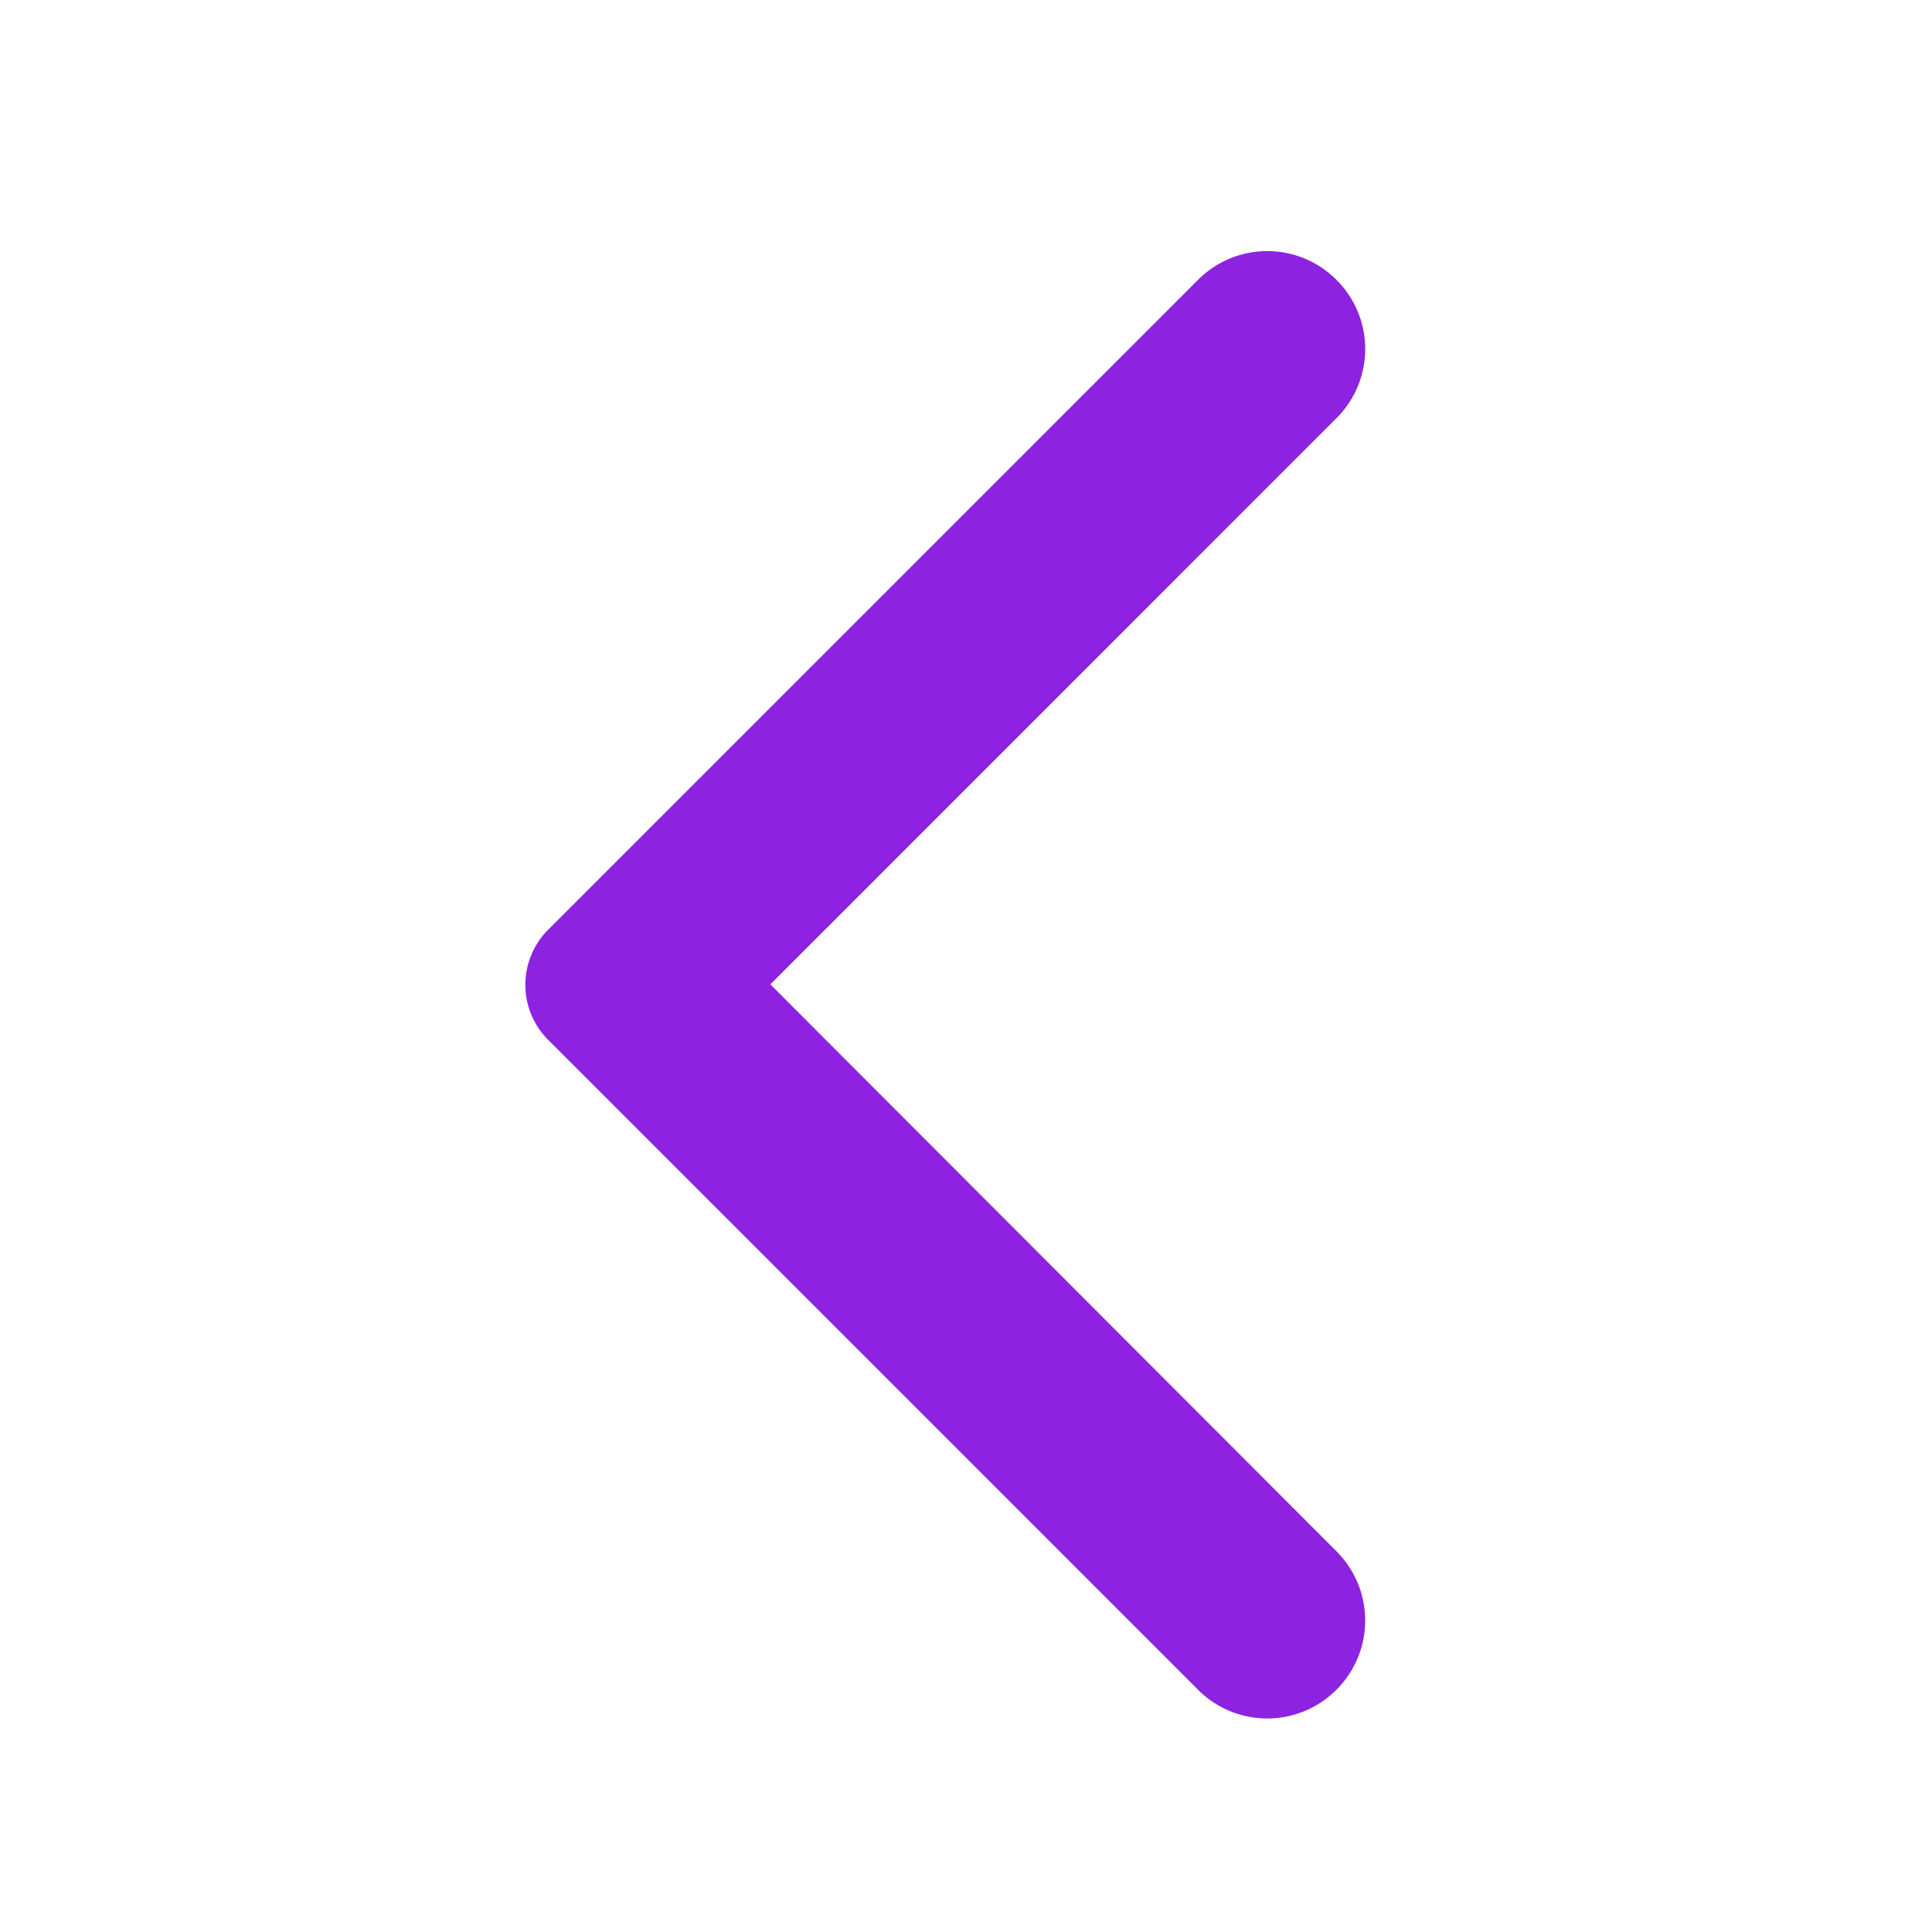 <svg width="20" height="20" fill="none" xmlns="http://www.w3.org/2000/svg">
    <path d="M13.835 2.897a1.011 1.011 0 0 0-1.433 0L5.675 9.624a.806.806 0 0 0 0 1.141l6.727 6.727a1.011 1.011 0 0 0 1.433 0 1.012 1.012 0 0 0 0-1.433l-5.86-5.869 5.868-5.869a1.01 1.01 0 0 0-.008-1.424z" fill="#8D23E0"/>
</svg>
